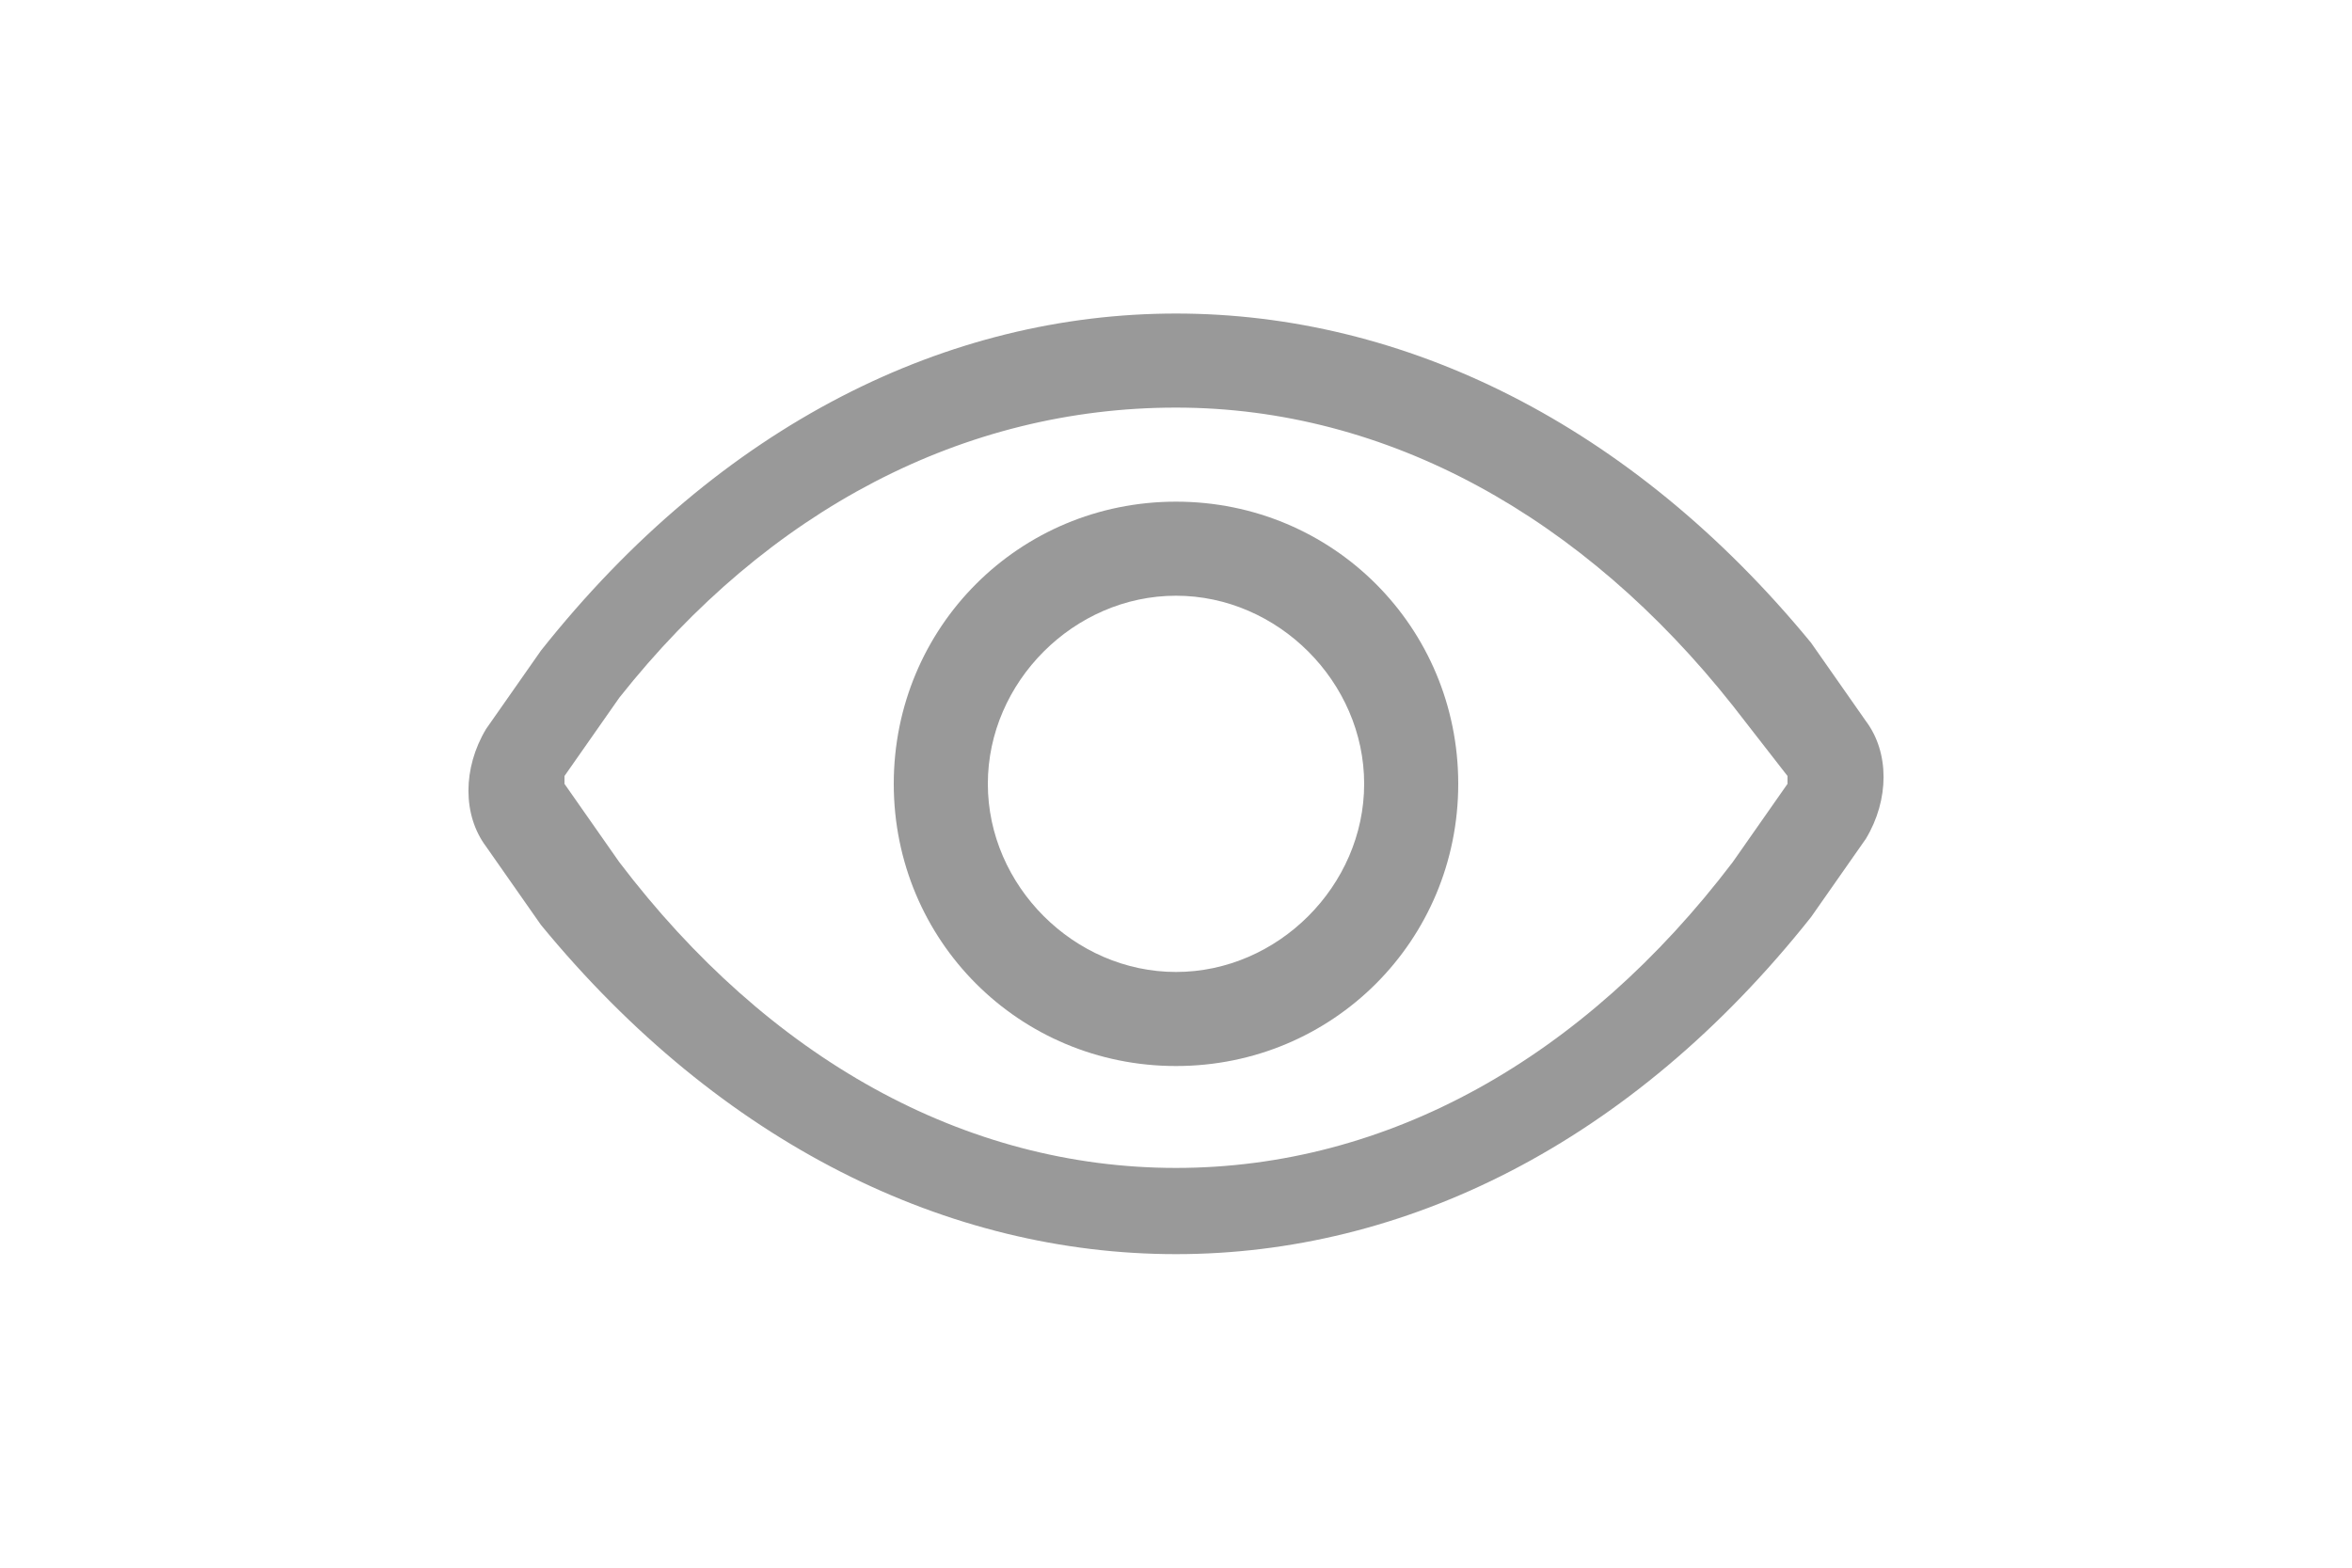<?xml version="1.0" encoding="UTF-8"?> <!-- Generator: Adobe Illustrator 21.1.0, SVG Export Plug-In . SVG Version: 6.00 Build 0) --> <svg xmlns="http://www.w3.org/2000/svg" xmlns:xlink="http://www.w3.org/1999/xlink" id="Layer_1" x="0px" y="0px" viewBox="0 0 30 20" style="enable-background:new 0 0 30 20;" xml:space="preserve"> <style type="text/css"> .st0{fill:#999999;} </style> <path class="st0" d="M15,5.2c2.7,0,5.2,1.4,7.1,3.8l0.7,0.9c0,0,0,0,0,0.1l-0.7,1c-1.9,2.5-4.4,3.9-7.1,3.9S9.8,13.5,7.9,11l-0.7-1 c0,0,0-0.1,0-0.1l0.7-1C9.8,6.5,12.3,5.2,15,5.2 M15,4c-2.9,0-5.8,1.4-8.1,4.3l-0.7,1c-0.3,0.5-0.3,1.1,0,1.5l0.7,1 C9.2,14.6,12.1,16,15,16s5.8-1.4,8.1-4.3l0.7-1c0.3-0.5,0.3-1.1,0-1.5l-0.7-1C20.8,5.4,17.9,4,15,4z"></path> <path class="st0" d="M15,7.6c1.3,0,2.4,1.1,2.4,2.4s-1.1,2.4-2.4,2.4s-2.4-1.1-2.4-2.4S13.7,7.6,15,7.6 M15,6.4 c-2,0-3.6,1.6-3.6,3.6s1.6,3.6,3.6,3.6s3.6-1.6,3.6-3.6S17,6.4,15,6.4z"></path> </svg> 